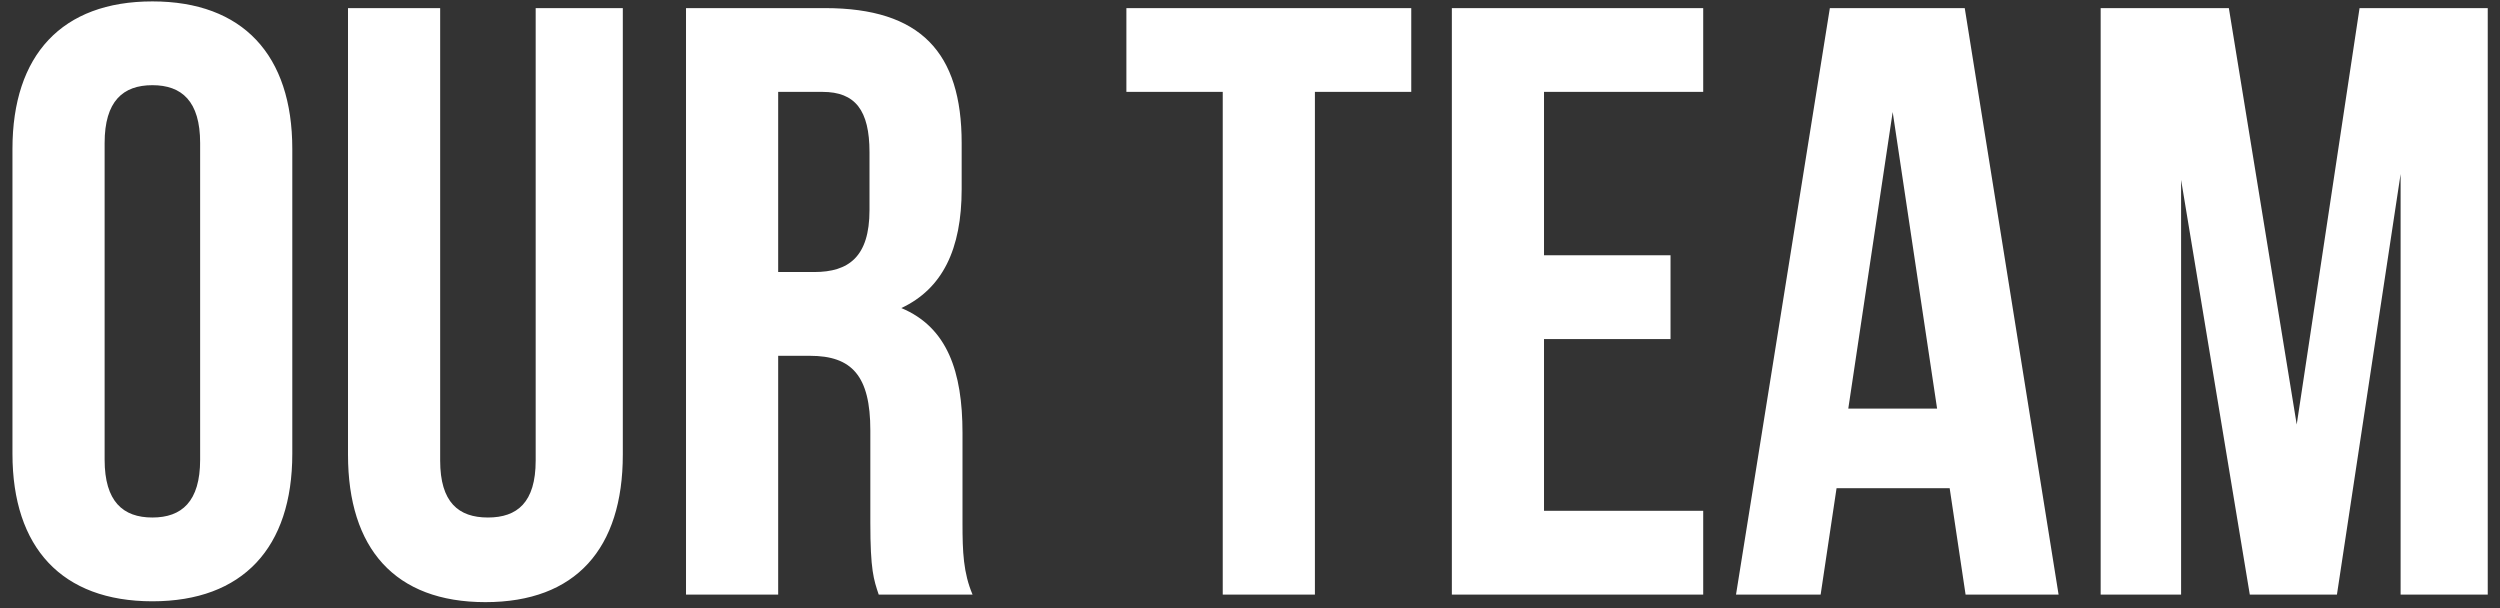 <?xml version="1.0" encoding="UTF-8"?> <svg xmlns="http://www.w3.org/2000/svg" width="185" height="45" viewBox="0 0 185 45" fill="none"><rect x="0" y="0" width="185" height="45" fill="#333333" stroke="none"/><path d="M7.742 10.582V34.018C7.742 37.118 9.106 38.296 11.276 38.296C13.446 38.296 14.81 37.118 14.81 34.018V10.582C14.81 7.482 13.446 6.304 11.276 6.304C9.106 6.304 7.742 7.482 7.742 10.582ZM0.922 33.584V11.016C0.922 4.072 4.58 0.104 11.276 0.104C17.972 0.104 21.63 4.072 21.63 11.016V33.584C21.63 40.528 17.972 44.496 11.276 44.496C4.58 44.496 0.922 40.528 0.922 33.584ZM25.752 0.6H32.572V34.08C32.572 37.18 33.936 38.296 36.106 38.296C38.276 38.296 39.64 37.18 39.64 34.08V0.6H46.088V33.646C46.088 40.59 42.616 44.558 35.92 44.558C29.224 44.558 25.752 40.59 25.752 33.646V0.6ZM71.969 44H65.025C64.653 42.884 64.405 42.202 64.405 38.668V31.848C64.405 27.818 63.041 26.33 59.941 26.33H57.585V44H50.765V0.6H61.057C68.125 0.6 71.163 3.886 71.163 10.582V13.992C71.163 18.456 69.737 21.37 66.699 22.796C70.109 24.222 71.225 27.508 71.225 32.034V38.73C71.225 40.838 71.287 42.388 71.969 44ZM60.871 6.8H57.585V20.13H60.251C62.793 20.13 64.343 19.014 64.343 15.542V11.264C64.343 8.164 63.289 6.8 60.871 6.8ZM83.353 6.8V0.6H104.433V6.8H97.303V44H90.483V6.8H83.353ZM114.257 6.8V18.89H123.619V25.09H114.257V37.8H126.037V44H107.437V0.6H126.037V6.8H114.257ZM145.391 0.6L152.335 44H145.453L144.275 36.126H135.905L134.727 44H128.465L135.409 0.6H145.391ZM140.059 8.288L136.773 30.236H143.345L140.059 8.288ZM164.935 0.6L169.957 31.414L174.607 0.6H184.093V44H177.645V12.876L172.933 44H166.485L161.401 13.31V44H155.449V0.6H164.935Z" fill="white"></path></svg> 